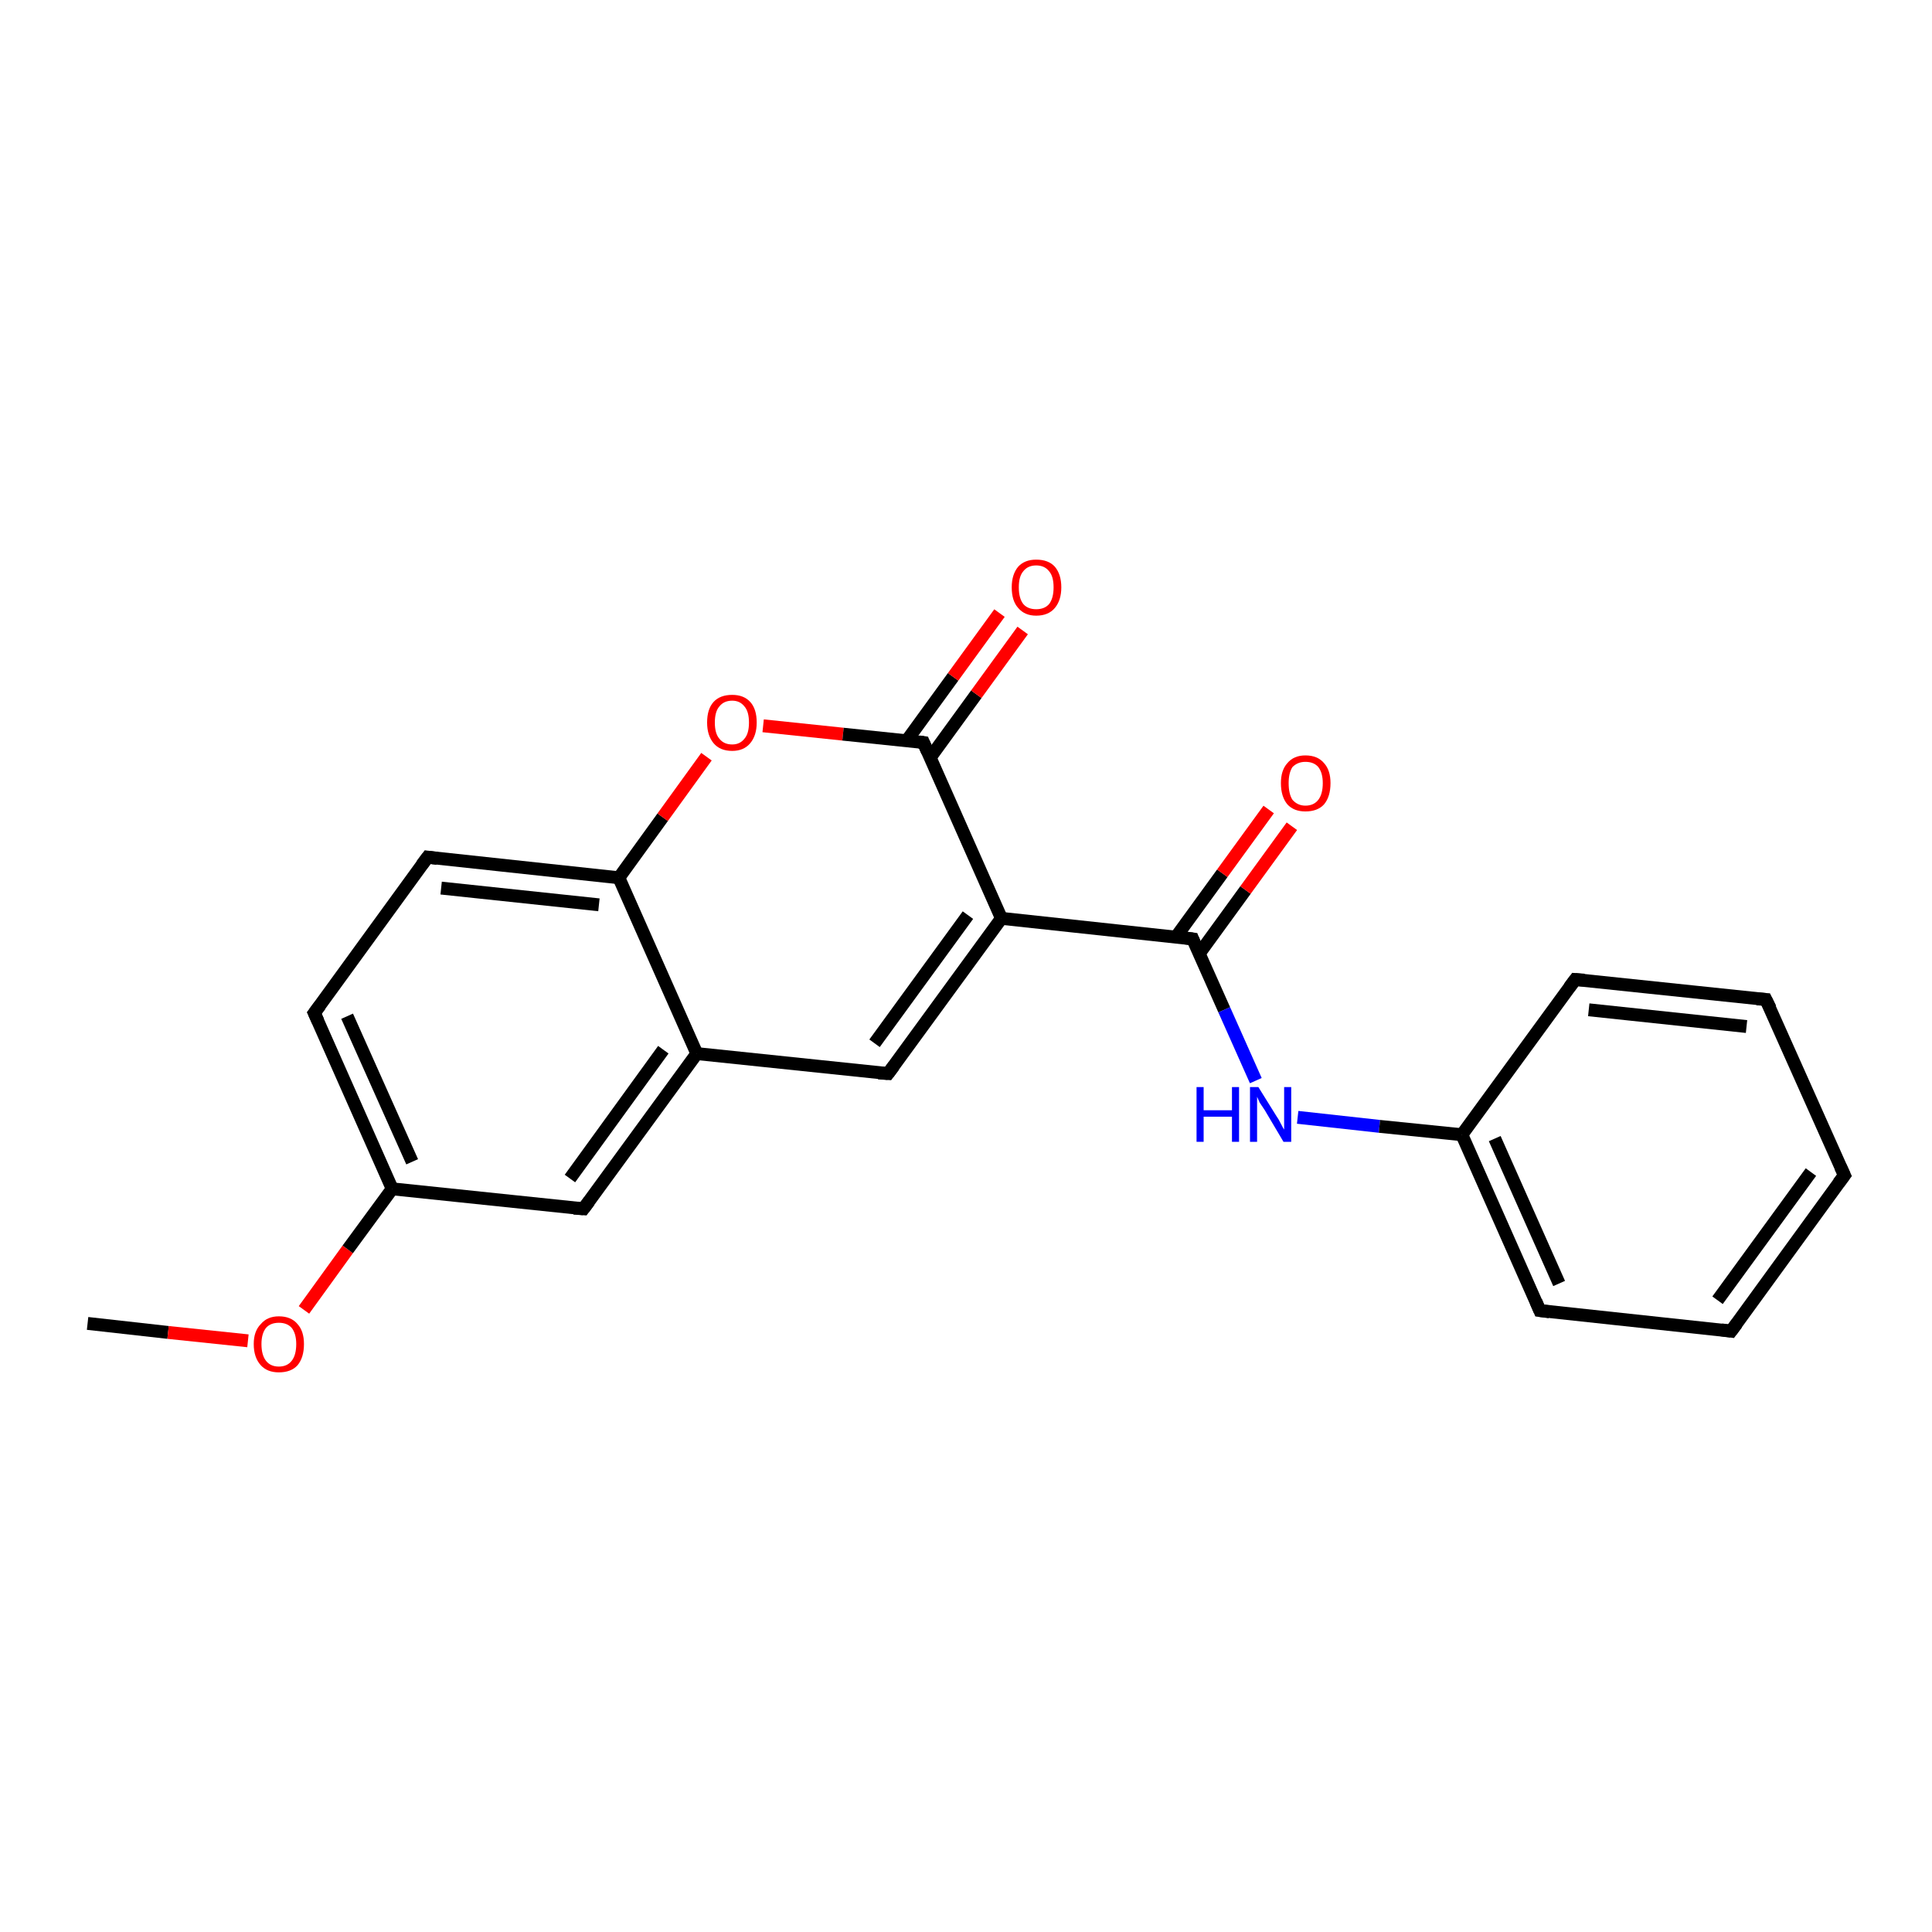 <?xml version='1.0' encoding='iso-8859-1'?>
<svg version='1.1' baseProfile='full'
              xmlns='http://www.w3.org/2000/svg'
                      xmlns:rdkit='http://www.rdkit.org/xml'
                      xmlns:xlink='http://www.w3.org/1999/xlink'
                  xml:space='preserve'
width='300px' height='300px' viewBox='0 0 300 300'>
<!-- END OF HEADER -->
<rect style='opacity:1.0;fill:#FFFFFF;stroke:none' width='300.0' height='300.0' x='0.0' y='0.0'> </rect>
<path class='bond-0 atom-0 atom-1' d='M 13.6,205.5 L 26.1,206.9' style='fill:none;fill-rule:evenodd;stroke:#000000;stroke-width:2.0px;stroke-linecap:butt;stroke-linejoin:miter;stroke-opacity:1' />
<path class='bond-0 atom-0 atom-1' d='M 26.1,206.9 L 38.5,208.2' style='fill:none;fill-rule:evenodd;stroke:#FF0000;stroke-width:2.0px;stroke-linecap:butt;stroke-linejoin:miter;stroke-opacity:1' />
<path class='bond-1 atom-1 atom-2' d='M 47.2,203.4 L 54.0,194.0' style='fill:none;fill-rule:evenodd;stroke:#FF0000;stroke-width:2.0px;stroke-linecap:butt;stroke-linejoin:miter;stroke-opacity:1' />
<path class='bond-1 atom-1 atom-2' d='M 54.0,194.0 L 60.9,184.6' style='fill:none;fill-rule:evenodd;stroke:#000000;stroke-width:2.0px;stroke-linecap:butt;stroke-linejoin:miter;stroke-opacity:1' />
<path class='bond-2 atom-2 atom-3' d='M 60.9,184.6 L 48.8,157.3' style='fill:none;fill-rule:evenodd;stroke:#000000;stroke-width:2.0px;stroke-linecap:butt;stroke-linejoin:miter;stroke-opacity:1' />
<path class='bond-2 atom-2 atom-3' d='M 64.0,180.4 L 53.9,157.8' style='fill:none;fill-rule:evenodd;stroke:#000000;stroke-width:2.0px;stroke-linecap:butt;stroke-linejoin:miter;stroke-opacity:1' />
<path class='bond-3 atom-3 atom-4' d='M 48.8,157.3 L 66.4,133.1' style='fill:none;fill-rule:evenodd;stroke:#000000;stroke-width:2.0px;stroke-linecap:butt;stroke-linejoin:miter;stroke-opacity:1' />
<path class='bond-4 atom-4 atom-5' d='M 66.4,133.1 L 96.1,136.3' style='fill:none;fill-rule:evenodd;stroke:#000000;stroke-width:2.0px;stroke-linecap:butt;stroke-linejoin:miter;stroke-opacity:1' />
<path class='bond-4 atom-4 atom-5' d='M 68.5,137.9 L 93.0,140.5' style='fill:none;fill-rule:evenodd;stroke:#000000;stroke-width:2.0px;stroke-linecap:butt;stroke-linejoin:miter;stroke-opacity:1' />
<path class='bond-5 atom-5 atom-6' d='M 96.1,136.3 L 102.9,126.9' style='fill:none;fill-rule:evenodd;stroke:#000000;stroke-width:2.0px;stroke-linecap:butt;stroke-linejoin:miter;stroke-opacity:1' />
<path class='bond-5 atom-5 atom-6' d='M 102.9,126.9 L 109.7,117.5' style='fill:none;fill-rule:evenodd;stroke:#FF0000;stroke-width:2.0px;stroke-linecap:butt;stroke-linejoin:miter;stroke-opacity:1' />
<path class='bond-6 atom-6 atom-7' d='M 118.5,112.7 L 130.9,114.0' style='fill:none;fill-rule:evenodd;stroke:#FF0000;stroke-width:2.0px;stroke-linecap:butt;stroke-linejoin:miter;stroke-opacity:1' />
<path class='bond-6 atom-6 atom-7' d='M 130.9,114.0 L 143.4,115.3' style='fill:none;fill-rule:evenodd;stroke:#000000;stroke-width:2.0px;stroke-linecap:butt;stroke-linejoin:miter;stroke-opacity:1' />
<path class='bond-7 atom-7 atom-8' d='M 144.4,117.7 L 151.6,107.8' style='fill:none;fill-rule:evenodd;stroke:#000000;stroke-width:2.0px;stroke-linecap:butt;stroke-linejoin:miter;stroke-opacity:1' />
<path class='bond-7 atom-7 atom-8' d='M 151.6,107.8 L 158.8,97.9' style='fill:none;fill-rule:evenodd;stroke:#FF0000;stroke-width:2.0px;stroke-linecap:butt;stroke-linejoin:miter;stroke-opacity:1' />
<path class='bond-7 atom-7 atom-8' d='M 140.8,115.0 L 148.0,105.1' style='fill:none;fill-rule:evenodd;stroke:#000000;stroke-width:2.0px;stroke-linecap:butt;stroke-linejoin:miter;stroke-opacity:1' />
<path class='bond-7 atom-7 atom-8' d='M 148.0,105.1 L 155.2,95.2' style='fill:none;fill-rule:evenodd;stroke:#FF0000;stroke-width:2.0px;stroke-linecap:butt;stroke-linejoin:miter;stroke-opacity:1' />
<path class='bond-8 atom-7 atom-9' d='M 143.4,115.3 L 155.5,142.6' style='fill:none;fill-rule:evenodd;stroke:#000000;stroke-width:2.0px;stroke-linecap:butt;stroke-linejoin:miter;stroke-opacity:1' />
<path class='bond-9 atom-9 atom-10' d='M 155.5,142.6 L 137.9,166.7' style='fill:none;fill-rule:evenodd;stroke:#000000;stroke-width:2.0px;stroke-linecap:butt;stroke-linejoin:miter;stroke-opacity:1' />
<path class='bond-9 atom-9 atom-10' d='M 150.3,142.1 L 135.8,162.0' style='fill:none;fill-rule:evenodd;stroke:#000000;stroke-width:2.0px;stroke-linecap:butt;stroke-linejoin:miter;stroke-opacity:1' />
<path class='bond-10 atom-10 atom-11' d='M 137.9,166.7 L 108.2,163.6' style='fill:none;fill-rule:evenodd;stroke:#000000;stroke-width:2.0px;stroke-linecap:butt;stroke-linejoin:miter;stroke-opacity:1' />
<path class='bond-11 atom-11 atom-12' d='M 108.2,163.6 L 90.6,187.7' style='fill:none;fill-rule:evenodd;stroke:#000000;stroke-width:2.0px;stroke-linecap:butt;stroke-linejoin:miter;stroke-opacity:1' />
<path class='bond-11 atom-11 atom-12' d='M 103.0,163.0 L 88.5,183.0' style='fill:none;fill-rule:evenodd;stroke:#000000;stroke-width:2.0px;stroke-linecap:butt;stroke-linejoin:miter;stroke-opacity:1' />
<path class='bond-12 atom-9 atom-13' d='M 155.5,142.6 L 185.2,145.8' style='fill:none;fill-rule:evenodd;stroke:#000000;stroke-width:2.0px;stroke-linecap:butt;stroke-linejoin:miter;stroke-opacity:1' />
<path class='bond-13 atom-13 atom-14' d='M 186.2,148.1 L 193.4,138.2' style='fill:none;fill-rule:evenodd;stroke:#000000;stroke-width:2.0px;stroke-linecap:butt;stroke-linejoin:miter;stroke-opacity:1' />
<path class='bond-13 atom-13 atom-14' d='M 193.4,138.2 L 200.6,128.3' style='fill:none;fill-rule:evenodd;stroke:#FF0000;stroke-width:2.0px;stroke-linecap:butt;stroke-linejoin:miter;stroke-opacity:1' />
<path class='bond-13 atom-13 atom-14' d='M 182.6,145.5 L 189.8,135.6' style='fill:none;fill-rule:evenodd;stroke:#000000;stroke-width:2.0px;stroke-linecap:butt;stroke-linejoin:miter;stroke-opacity:1' />
<path class='bond-13 atom-13 atom-14' d='M 189.8,135.6 L 197.0,125.7' style='fill:none;fill-rule:evenodd;stroke:#FF0000;stroke-width:2.0px;stroke-linecap:butt;stroke-linejoin:miter;stroke-opacity:1' />
<path class='bond-14 atom-13 atom-15' d='M 185.2,145.8 L 190.1,156.8' style='fill:none;fill-rule:evenodd;stroke:#000000;stroke-width:2.0px;stroke-linecap:butt;stroke-linejoin:miter;stroke-opacity:1' />
<path class='bond-14 atom-13 atom-15' d='M 190.1,156.8 L 195.0,167.8' style='fill:none;fill-rule:evenodd;stroke:#0000FF;stroke-width:2.0px;stroke-linecap:butt;stroke-linejoin:miter;stroke-opacity:1' />
<path class='bond-15 atom-15 atom-16' d='M 201.5,173.5 L 214.2,174.9' style='fill:none;fill-rule:evenodd;stroke:#0000FF;stroke-width:2.0px;stroke-linecap:butt;stroke-linejoin:miter;stroke-opacity:1' />
<path class='bond-15 atom-15 atom-16' d='M 214.2,174.9 L 227.0,176.2' style='fill:none;fill-rule:evenodd;stroke:#000000;stroke-width:2.0px;stroke-linecap:butt;stroke-linejoin:miter;stroke-opacity:1' />
<path class='bond-16 atom-16 atom-17' d='M 227.0,176.2 L 239.1,203.5' style='fill:none;fill-rule:evenodd;stroke:#000000;stroke-width:2.0px;stroke-linecap:butt;stroke-linejoin:miter;stroke-opacity:1' />
<path class='bond-16 atom-16 atom-17' d='M 232.1,176.8 L 242.1,199.3' style='fill:none;fill-rule:evenodd;stroke:#000000;stroke-width:2.0px;stroke-linecap:butt;stroke-linejoin:miter;stroke-opacity:1' />
<path class='bond-17 atom-17 atom-18' d='M 239.1,203.5 L 268.8,206.7' style='fill:none;fill-rule:evenodd;stroke:#000000;stroke-width:2.0px;stroke-linecap:butt;stroke-linejoin:miter;stroke-opacity:1' />
<path class='bond-18 atom-18 atom-19' d='M 268.8,206.7 L 286.4,182.5' style='fill:none;fill-rule:evenodd;stroke:#000000;stroke-width:2.0px;stroke-linecap:butt;stroke-linejoin:miter;stroke-opacity:1' />
<path class='bond-18 atom-18 atom-19' d='M 266.7,201.9 L 281.2,182.0' style='fill:none;fill-rule:evenodd;stroke:#000000;stroke-width:2.0px;stroke-linecap:butt;stroke-linejoin:miter;stroke-opacity:1' />
<path class='bond-19 atom-19 atom-20' d='M 286.4,182.5 L 274.2,155.2' style='fill:none;fill-rule:evenodd;stroke:#000000;stroke-width:2.0px;stroke-linecap:butt;stroke-linejoin:miter;stroke-opacity:1' />
<path class='bond-20 atom-20 atom-21' d='M 274.2,155.2 L 244.6,152.1' style='fill:none;fill-rule:evenodd;stroke:#000000;stroke-width:2.0px;stroke-linecap:butt;stroke-linejoin:miter;stroke-opacity:1' />
<path class='bond-20 atom-20 atom-21' d='M 271.2,159.4 L 246.7,156.8' style='fill:none;fill-rule:evenodd;stroke:#000000;stroke-width:2.0px;stroke-linecap:butt;stroke-linejoin:miter;stroke-opacity:1' />
<path class='bond-21 atom-12 atom-2' d='M 90.6,187.7 L 60.9,184.6' style='fill:none;fill-rule:evenodd;stroke:#000000;stroke-width:2.0px;stroke-linecap:butt;stroke-linejoin:miter;stroke-opacity:1' />
<path class='bond-22 atom-21 atom-16' d='M 244.6,152.1 L 227.0,176.2' style='fill:none;fill-rule:evenodd;stroke:#000000;stroke-width:2.0px;stroke-linecap:butt;stroke-linejoin:miter;stroke-opacity:1' />
<path class='bond-23 atom-11 atom-5' d='M 108.2,163.6 L 96.1,136.3' style='fill:none;fill-rule:evenodd;stroke:#000000;stroke-width:2.0px;stroke-linecap:butt;stroke-linejoin:miter;stroke-opacity:1' />
<path d='M 49.4,158.6 L 48.8,157.3 L 49.7,156.1' style='fill:none;stroke:#000000;stroke-width:2.0px;stroke-linecap:butt;stroke-linejoin:miter;stroke-opacity:1;' />
<path d='M 65.5,134.3 L 66.4,133.1 L 67.9,133.3' style='fill:none;stroke:#000000;stroke-width:2.0px;stroke-linecap:butt;stroke-linejoin:miter;stroke-opacity:1;' />
<path d='M 142.7,115.2 L 143.4,115.3 L 144.0,116.7' style='fill:none;stroke:#000000;stroke-width:2.0px;stroke-linecap:butt;stroke-linejoin:miter;stroke-opacity:1;' />
<path d='M 138.8,165.5 L 137.9,166.7 L 136.4,166.6' style='fill:none;stroke:#000000;stroke-width:2.0px;stroke-linecap:butt;stroke-linejoin:miter;stroke-opacity:1;' />
<path d='M 91.5,186.5 L 90.6,187.7 L 89.1,187.6' style='fill:none;stroke:#000000;stroke-width:2.0px;stroke-linecap:butt;stroke-linejoin:miter;stroke-opacity:1;' />
<path d='M 183.7,145.6 L 185.2,145.8 L 185.4,146.3' style='fill:none;stroke:#000000;stroke-width:2.0px;stroke-linecap:butt;stroke-linejoin:miter;stroke-opacity:1;' />
<path d='M 238.5,202.1 L 239.1,203.5 L 240.6,203.7' style='fill:none;stroke:#000000;stroke-width:2.0px;stroke-linecap:butt;stroke-linejoin:miter;stroke-opacity:1;' />
<path d='M 267.3,206.5 L 268.8,206.7 L 269.7,205.5' style='fill:none;stroke:#000000;stroke-width:2.0px;stroke-linecap:butt;stroke-linejoin:miter;stroke-opacity:1;' />
<path d='M 285.5,183.7 L 286.4,182.5 L 285.8,181.2' style='fill:none;stroke:#000000;stroke-width:2.0px;stroke-linecap:butt;stroke-linejoin:miter;stroke-opacity:1;' />
<path d='M 274.9,156.6 L 274.2,155.2 L 272.8,155.1' style='fill:none;stroke:#000000;stroke-width:2.0px;stroke-linecap:butt;stroke-linejoin:miter;stroke-opacity:1;' />
<path d='M 246.0,152.2 L 244.6,152.1 L 243.7,153.3' style='fill:none;stroke:#000000;stroke-width:2.0px;stroke-linecap:butt;stroke-linejoin:miter;stroke-opacity:1;' />
<path class='atom-1' d='M 39.4 208.7
Q 39.4 206.7, 40.5 205.6
Q 41.5 204.4, 43.3 204.4
Q 45.2 204.4, 46.2 205.6
Q 47.2 206.7, 47.2 208.7
Q 47.2 210.8, 46.2 212.0
Q 45.2 213.1, 43.3 213.1
Q 41.5 213.1, 40.5 212.0
Q 39.4 210.8, 39.4 208.7
M 43.3 212.2
Q 44.6 212.2, 45.3 211.3
Q 46.0 210.4, 46.0 208.7
Q 46.0 207.1, 45.3 206.2
Q 44.6 205.4, 43.3 205.4
Q 42.0 205.4, 41.3 206.2
Q 40.6 207.1, 40.6 208.7
Q 40.6 210.4, 41.3 211.3
Q 42.0 212.2, 43.3 212.2
' fill='#FF0000'/>
<path class='atom-6' d='M 109.8 112.2
Q 109.8 110.1, 110.8 109.0
Q 111.8 107.9, 113.7 107.9
Q 115.5 107.9, 116.5 109.0
Q 117.5 110.1, 117.5 112.2
Q 117.5 114.2, 116.5 115.4
Q 115.5 116.6, 113.7 116.6
Q 111.8 116.6, 110.8 115.4
Q 109.8 114.2, 109.8 112.2
M 113.7 115.6
Q 114.9 115.6, 115.6 114.7
Q 116.3 113.9, 116.3 112.2
Q 116.3 110.5, 115.6 109.7
Q 114.9 108.8, 113.7 108.8
Q 112.4 108.8, 111.7 109.7
Q 111.0 110.5, 111.0 112.2
Q 111.0 113.9, 111.7 114.7
Q 112.4 115.6, 113.7 115.6
' fill='#FF0000'/>
<path class='atom-8' d='M 157.1 91.2
Q 157.1 89.2, 158.1 88.0
Q 159.1 86.9, 160.9 86.9
Q 162.8 86.9, 163.8 88.0
Q 164.8 89.2, 164.8 91.2
Q 164.8 93.2, 163.8 94.4
Q 162.8 95.6, 160.9 95.6
Q 159.1 95.6, 158.1 94.4
Q 157.1 93.3, 157.1 91.2
M 160.9 94.6
Q 162.2 94.6, 162.9 93.8
Q 163.6 92.9, 163.6 91.2
Q 163.6 89.5, 162.9 88.7
Q 162.2 87.8, 160.9 87.8
Q 159.6 87.8, 158.9 88.7
Q 158.2 89.5, 158.2 91.2
Q 158.2 92.9, 158.9 93.8
Q 159.6 94.6, 160.9 94.6
' fill='#FF0000'/>
<path class='atom-14' d='M 198.9 121.6
Q 198.9 119.6, 199.9 118.5
Q 200.9 117.3, 202.7 117.3
Q 204.6 117.3, 205.6 118.5
Q 206.6 119.6, 206.6 121.6
Q 206.6 123.7, 205.6 124.9
Q 204.6 126.0, 202.7 126.0
Q 200.9 126.0, 199.9 124.9
Q 198.9 123.7, 198.9 121.6
M 202.7 125.1
Q 204.0 125.1, 204.7 124.2
Q 205.4 123.3, 205.4 121.6
Q 205.4 120.0, 204.7 119.1
Q 204.0 118.3, 202.7 118.3
Q 201.5 118.3, 200.7 119.1
Q 200.1 120.0, 200.1 121.6
Q 200.1 123.3, 200.7 124.2
Q 201.5 125.1, 202.7 125.1
' fill='#FF0000'/>
<path class='atom-15' d='M 185.8 168.8
L 186.9 168.8
L 186.9 172.4
L 191.3 172.4
L 191.3 168.8
L 192.4 168.8
L 192.4 177.3
L 191.3 177.3
L 191.3 173.4
L 186.9 173.4
L 186.9 177.3
L 185.8 177.3
L 185.8 168.8
' fill='#0000FF'/>
<path class='atom-15' d='M 195.4 168.8
L 198.2 173.3
Q 198.5 173.7, 198.9 174.5
Q 199.3 175.3, 199.4 175.4
L 199.4 168.8
L 200.5 168.8
L 200.5 177.3
L 199.3 177.3
L 196.4 172.4
Q 196.0 171.8, 195.6 171.2
Q 195.3 170.5, 195.2 170.3
L 195.2 177.3
L 194.1 177.3
L 194.1 168.8
L 195.4 168.8
' fill='#0000FF'/>
</svg>
